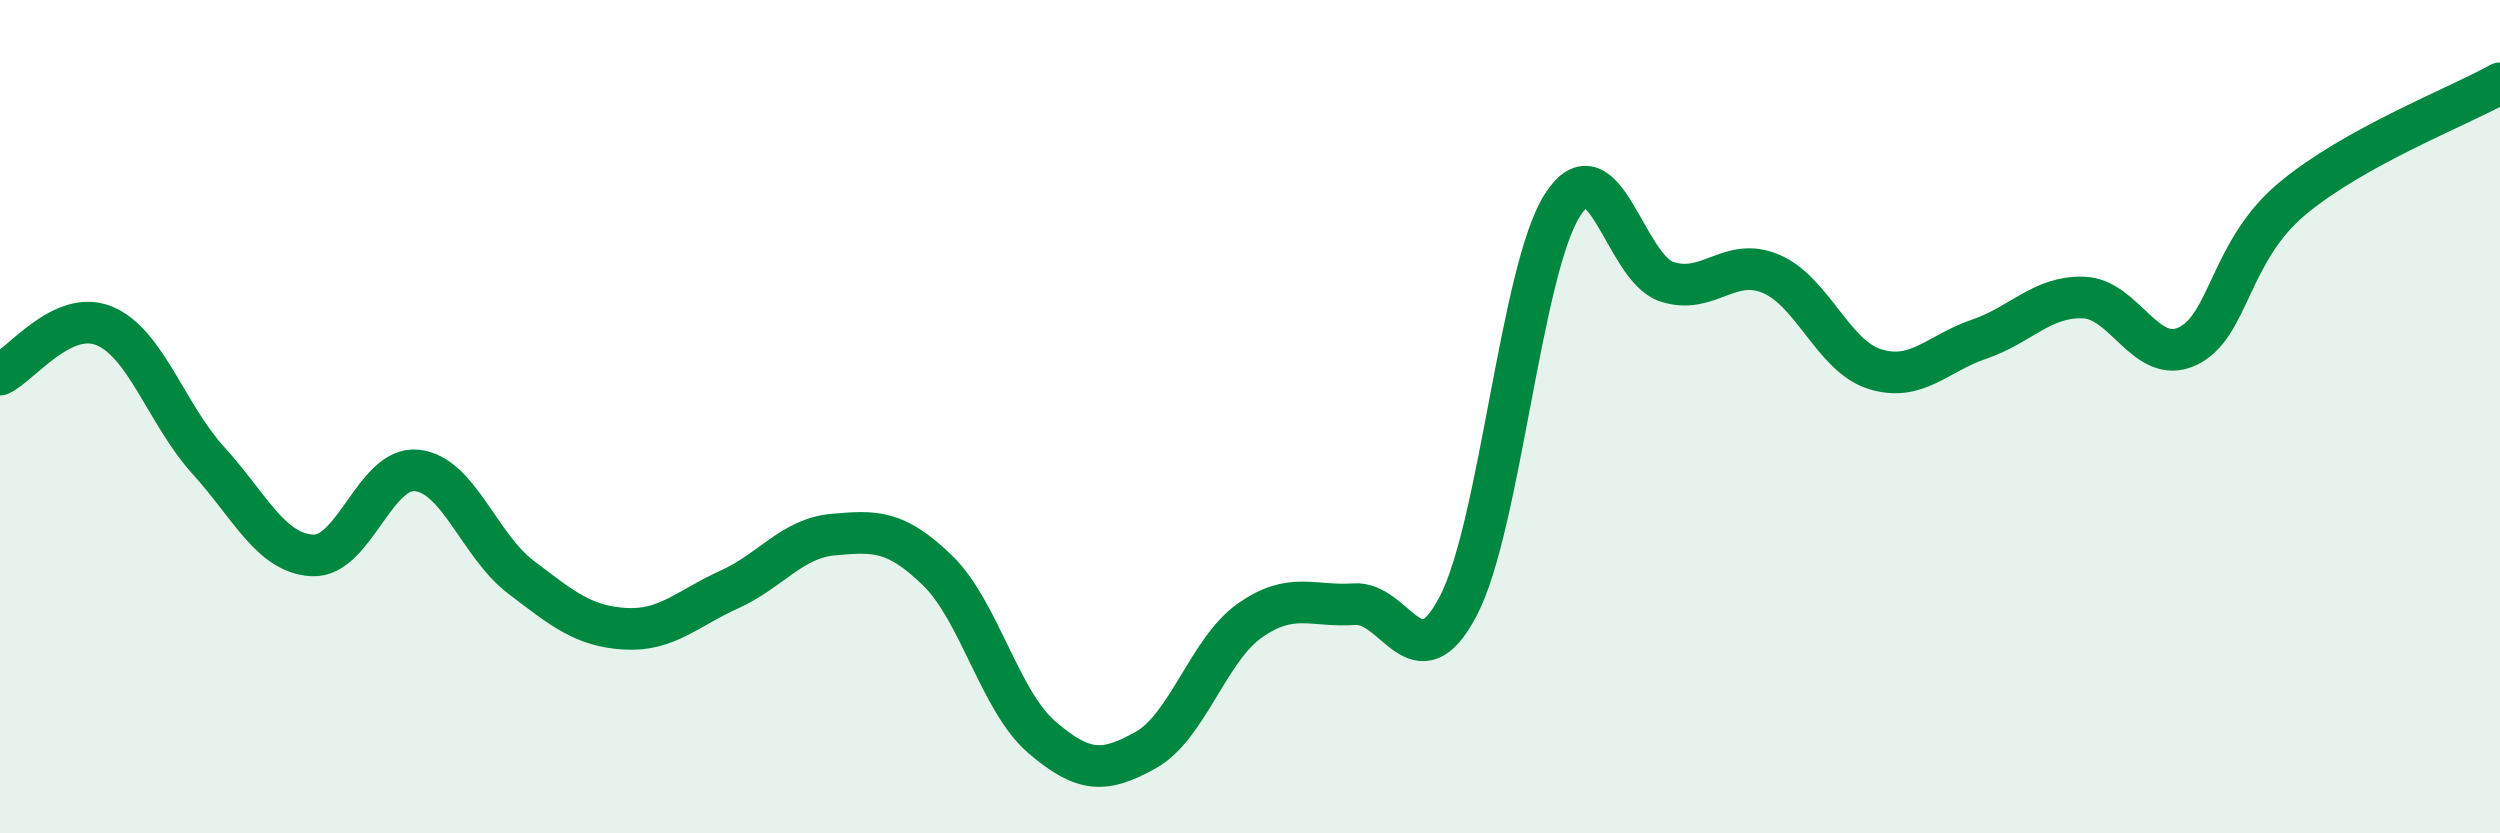 
    <svg width="60" height="20" viewBox="0 0 60 20" xmlns="http://www.w3.org/2000/svg">
      <path
        d="M 0,8.99 C 0.5,8.76 1.5,7.41 2.5,7.82 C 3.5,8.23 4,9.95 5,11.05 C 6,12.15 6.5,13.28 7.5,13.33 C 8.5,13.38 9,11.19 10,11.29 C 11,11.39 11.5,13.09 12.5,13.85 C 13.5,14.61 14,15.03 15,15.09 C 16,15.15 16.5,14.6 17.5,14.15 C 18.5,13.7 19,12.92 20,12.83 C 21,12.74 21.5,12.72 22.5,13.69 C 23.5,14.66 24,16.83 25,17.69 C 26,18.55 26.5,18.56 27.5,18 C 28.5,17.44 29,15.59 30,14.89 C 31,14.19 31.5,14.57 32.5,14.5 C 33.5,14.43 34,16.46 35,14.54 C 36,12.62 36.5,6.48 37.5,4.92 C 38.5,3.36 39,6.43 40,6.76 C 41,7.09 41.5,6.15 42.5,6.57 C 43.5,6.99 44,8.55 45,8.86 C 46,9.17 46.5,8.48 47.5,8.14 C 48.5,7.8 49,7.11 50,7.14 C 51,7.17 51.5,8.78 52.5,8.31 C 53.5,7.84 53.5,6.04 55,4.78 C 56.5,3.52 59,2.56 60,2L60 20L0 20Z"
        fill="#008740"
        opacity="0.1"
        stroke-linecap="round"
        stroke-linejoin="round"
      />
      <path
        d="M 0,8.99 C 0.5,8.76 1.5,7.41 2.5,7.82 C 3.5,8.23 4,9.95 5,11.05 C 6,12.15 6.5,13.28 7.5,13.33 C 8.5,13.38 9,11.19 10,11.29 C 11,11.39 11.5,13.09 12.5,13.85 C 13.5,14.61 14,15.03 15,15.09 C 16,15.15 16.5,14.6 17.5,14.15 C 18.5,13.7 19,12.92 20,12.83 C 21,12.74 21.5,12.72 22.5,13.69 C 23.5,14.66 24,16.83 25,17.69 C 26,18.55 26.5,18.56 27.5,18 C 28.5,17.44 29,15.59 30,14.89 C 31,14.19 31.5,14.57 32.5,14.5 C 33.5,14.43 34,16.46 35,14.54 C 36,12.62 36.5,6.48 37.5,4.92 C 38.5,3.36 39,6.43 40,6.76 C 41,7.09 41.5,6.15 42.5,6.57 C 43.5,6.99 44,8.55 45,8.86 C 46,9.17 46.5,8.48 47.5,8.14 C 48.5,7.8 49,7.11 50,7.14 C 51,7.17 51.5,8.78 52.5,8.31 C 53.5,7.84 53.5,6.04 55,4.78 C 56.5,3.52 59,2.56 60,2"
        stroke="#008740"
        stroke-width="1"
        fill="none"
        stroke-linecap="round"
        stroke-linejoin="round"
      />
    </svg>
  